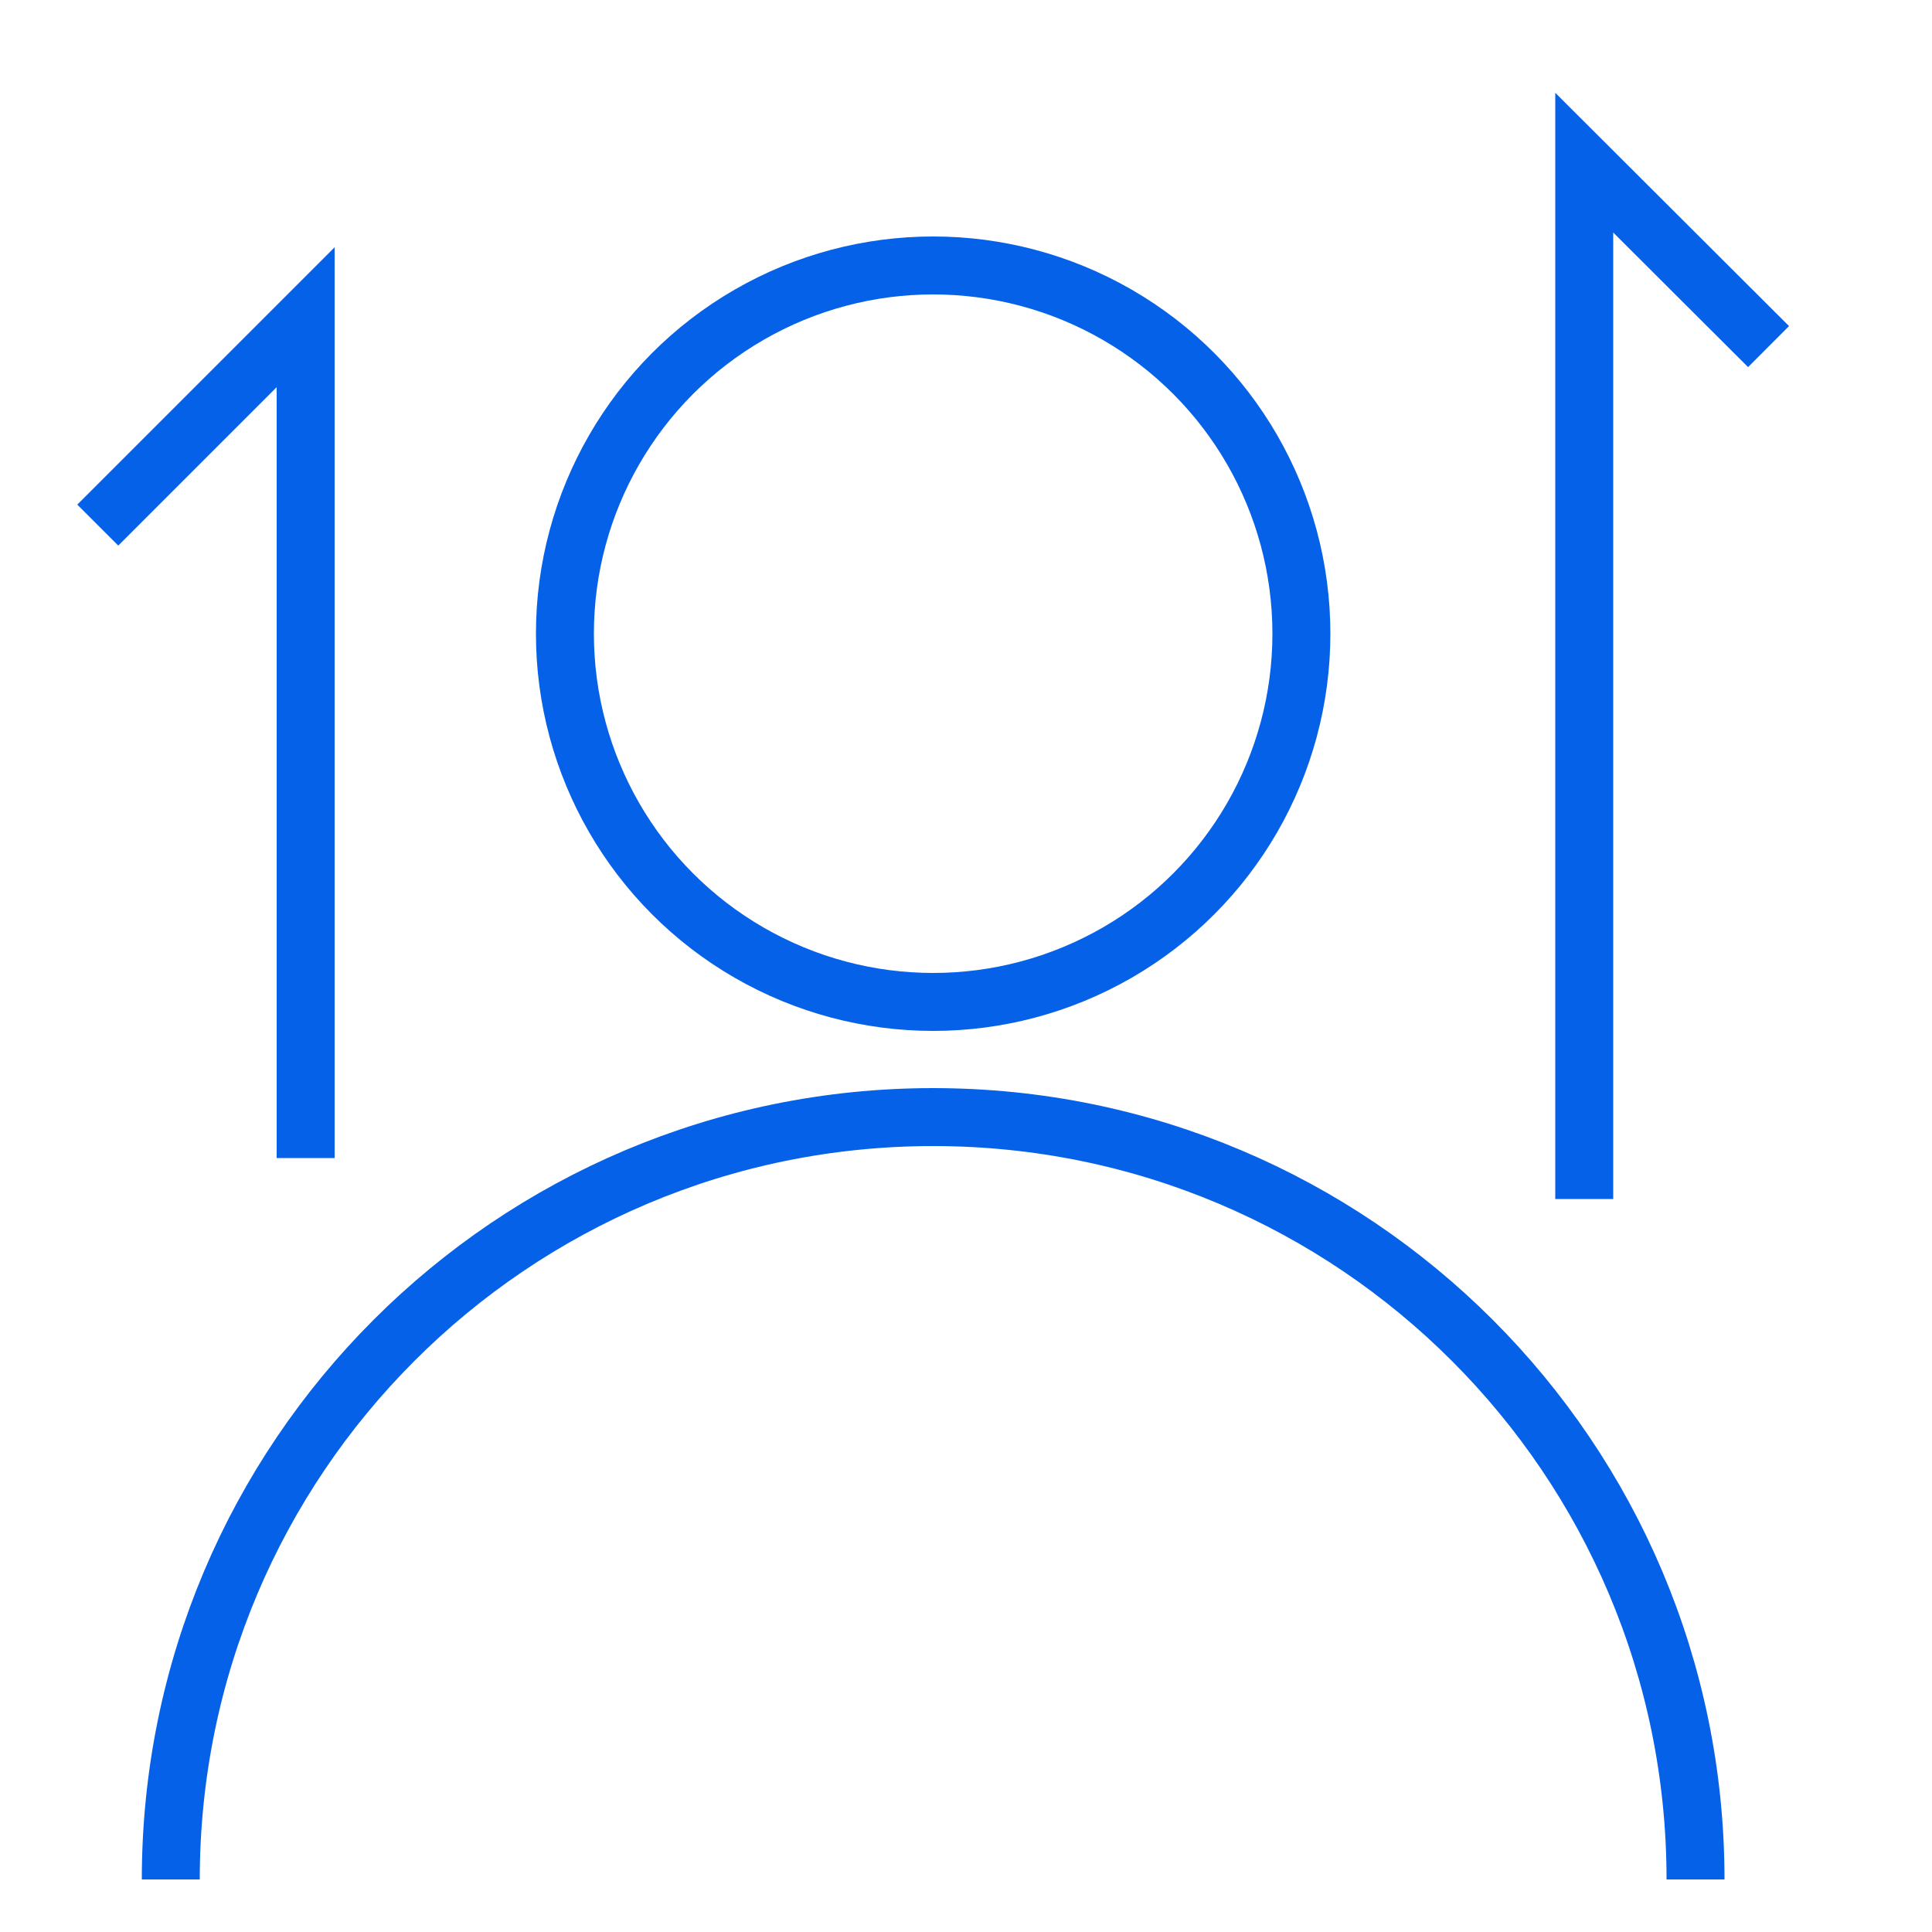 <?xml version="1.0" encoding="UTF-8"?>
<svg id="Layer_1" data-name="Layer 1" xmlns="http://www.w3.org/2000/svg" viewBox="0 0 50 50">
  <defs>
    <style>
      .cls-1 {
        fill: none;
        stroke: #0562e8;
        stroke-miterlimit: 10;
        stroke-width: 1.5px;
      }
    </style>
  </defs>
  <g>
    <circle class="cls-1" cx="24.15" cy="16.4" r="9.53"/>
    <path class="cls-1" d="M43.88,48.64c0-10.9-8.83-19.73-19.73-19.73S4.42,37.74,4.42,48.64"/>
  </g>
  <g>
    <polyline class="cls-1" points="41 31.03 41 4.21 45.77 8.97"/>
    <polyline class="cls-1" points="7.91 29.97 7.91 8.21 2.53 13.59"/>
  </g>
</svg>